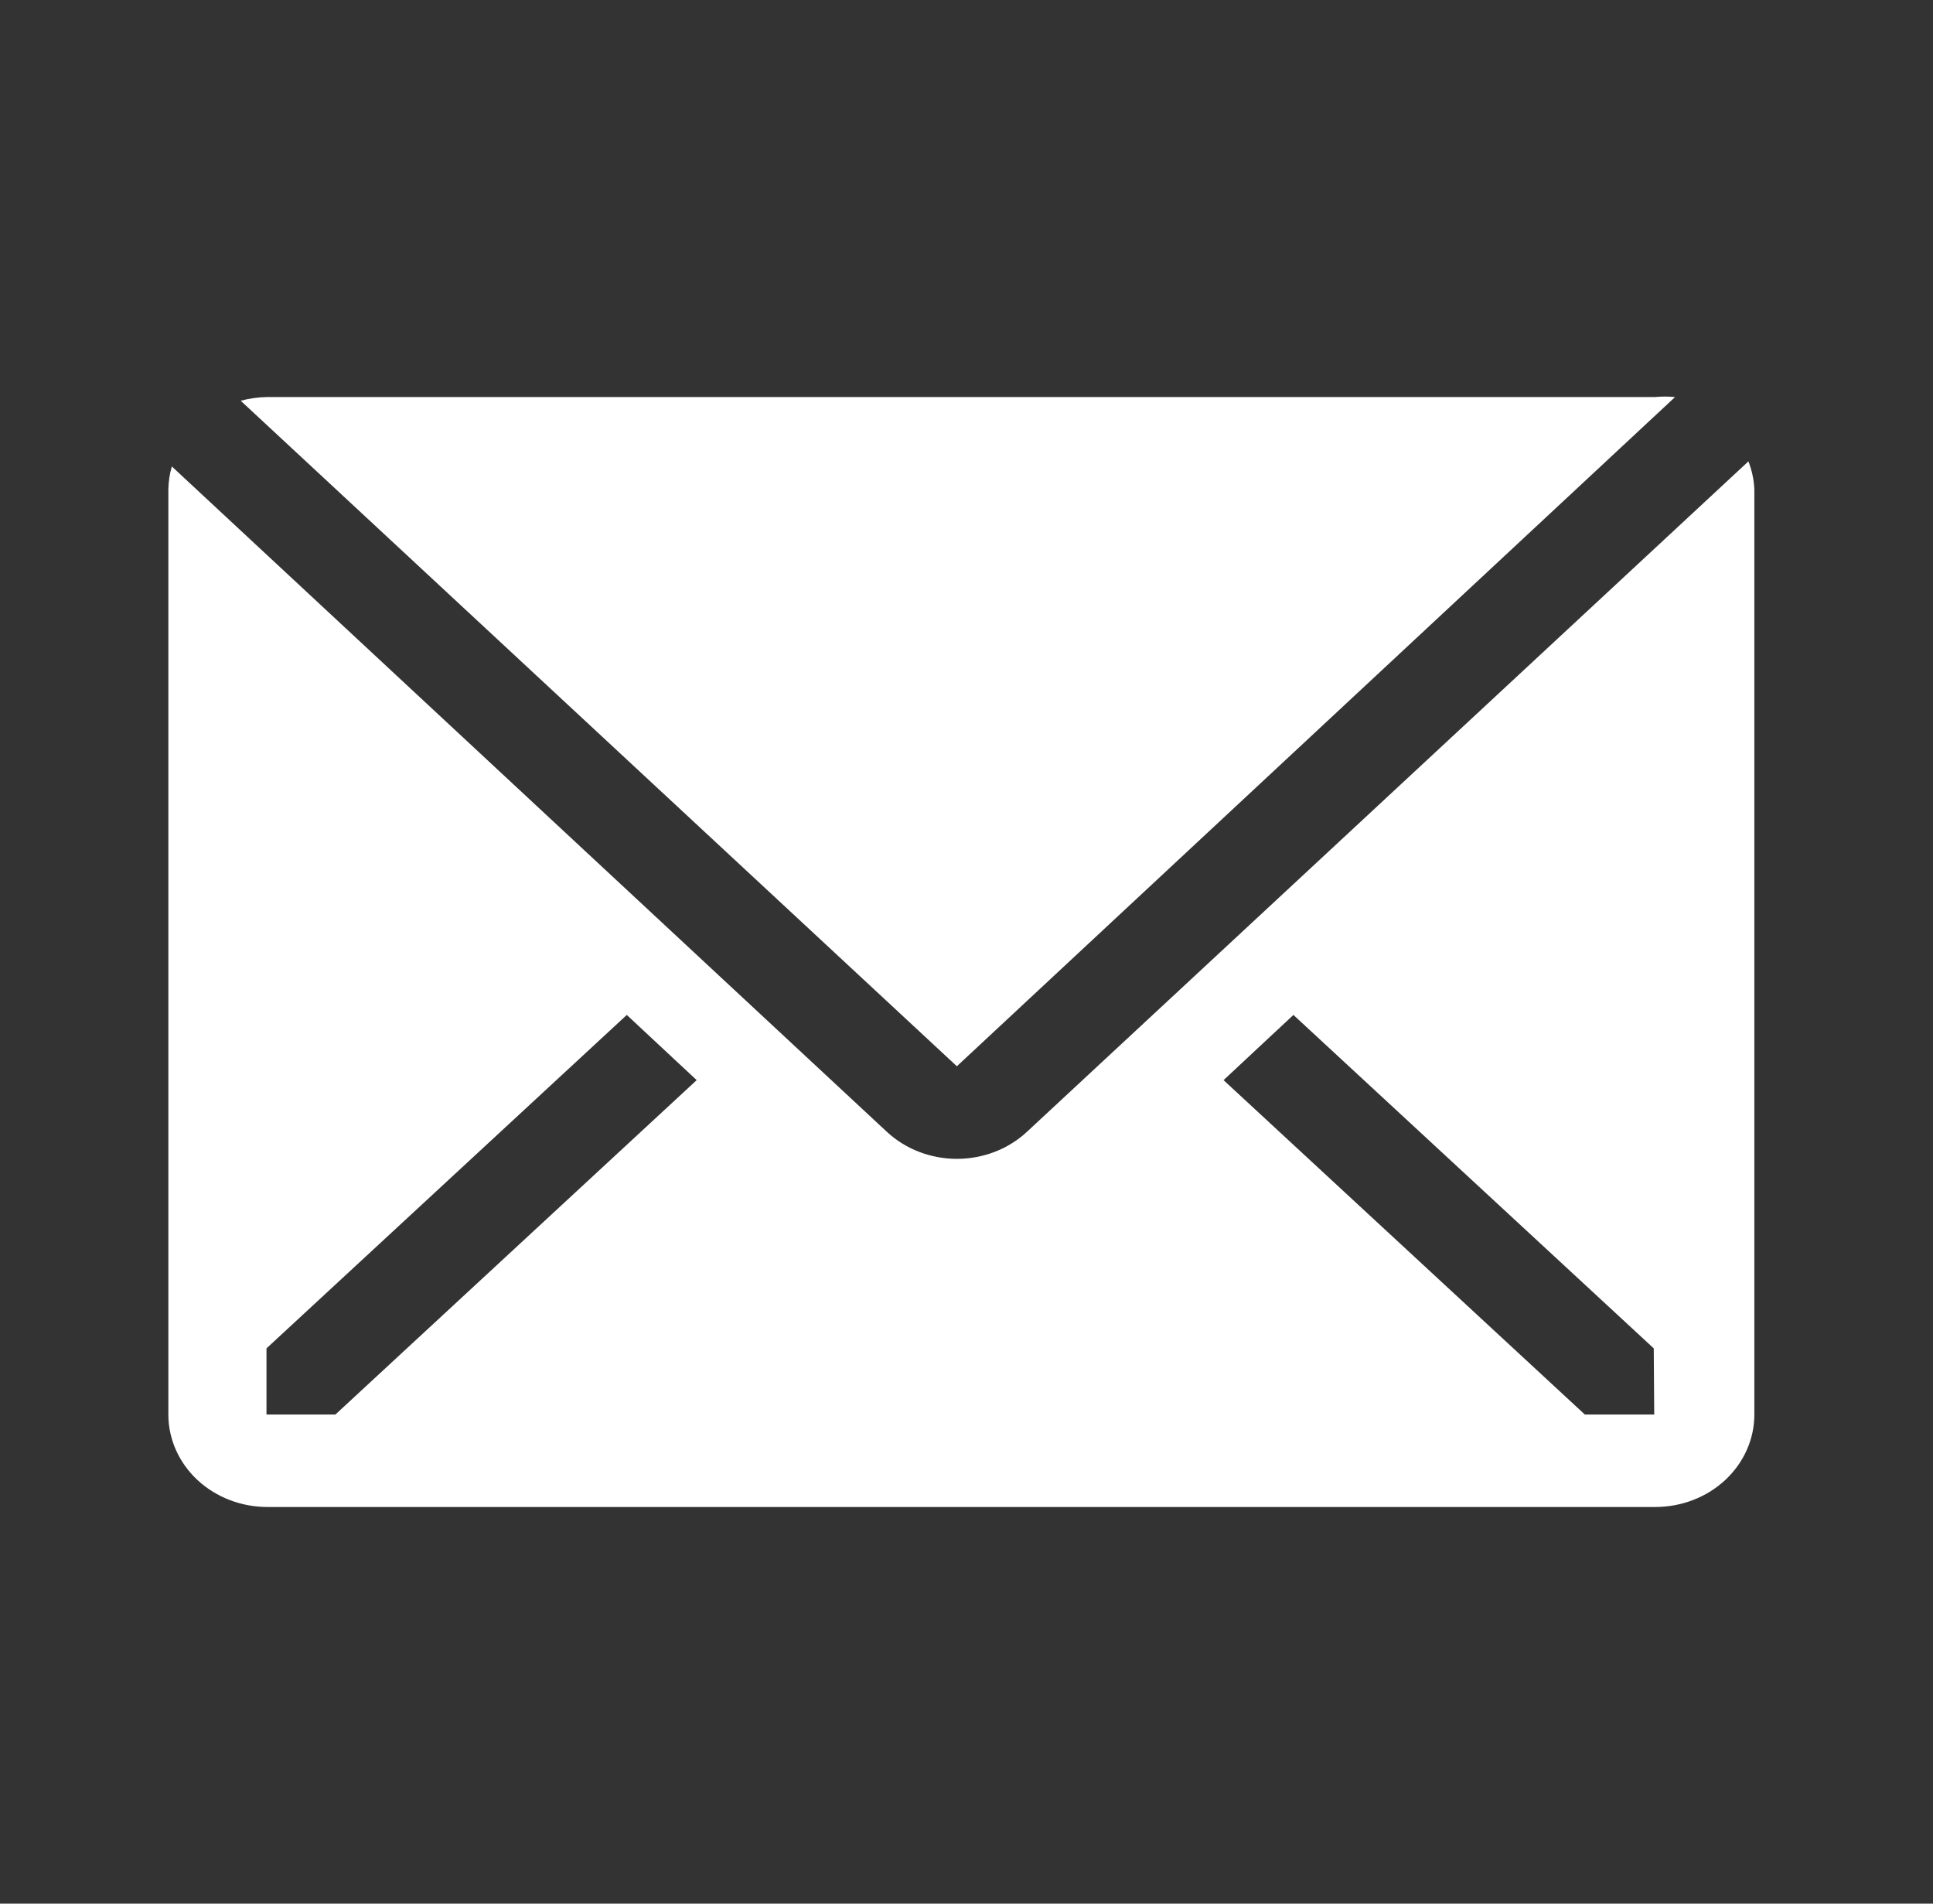<svg width="65" height="64" viewBox="0 0 65 64" fill="none" xmlns="http://www.w3.org/2000/svg">
<rect x="0" y="0" width="65" height="64" fill="#333333" stroke="none"/>
<path d="M56.326 13.349C56.099 13.327 55.87 13.327 55.642 13.349H8.977C8.678 13.353 8.381 13.395 8.094 13.473L32.176 35.847L56.326 13.349Z" fill="white"/>
<path d="M58.793 15.511L34.527 38.056C33.903 38.635 33.058 38.96 32.177 38.96C31.297 38.96 30.452 38.635 29.827 38.056L5.778 15.682C5.704 15.935 5.665 16.197 5.661 16.459V47.556C5.661 48.38 6.012 49.171 6.637 49.755C7.263 50.338 8.11 50.665 8.994 50.665H55.66C56.544 50.665 57.392 50.338 58.017 49.755C58.642 49.171 58.993 48.38 58.993 47.556V16.459C58.98 16.136 58.912 15.816 58.793 15.511ZM11.278 47.556H8.961V45.332L21.077 34.122L23.427 36.314L11.278 47.556ZM55.626 47.556H53.293L41.144 36.314L43.493 34.122L55.61 45.332L55.626 47.556Z" fill="white"/>
</svg>
